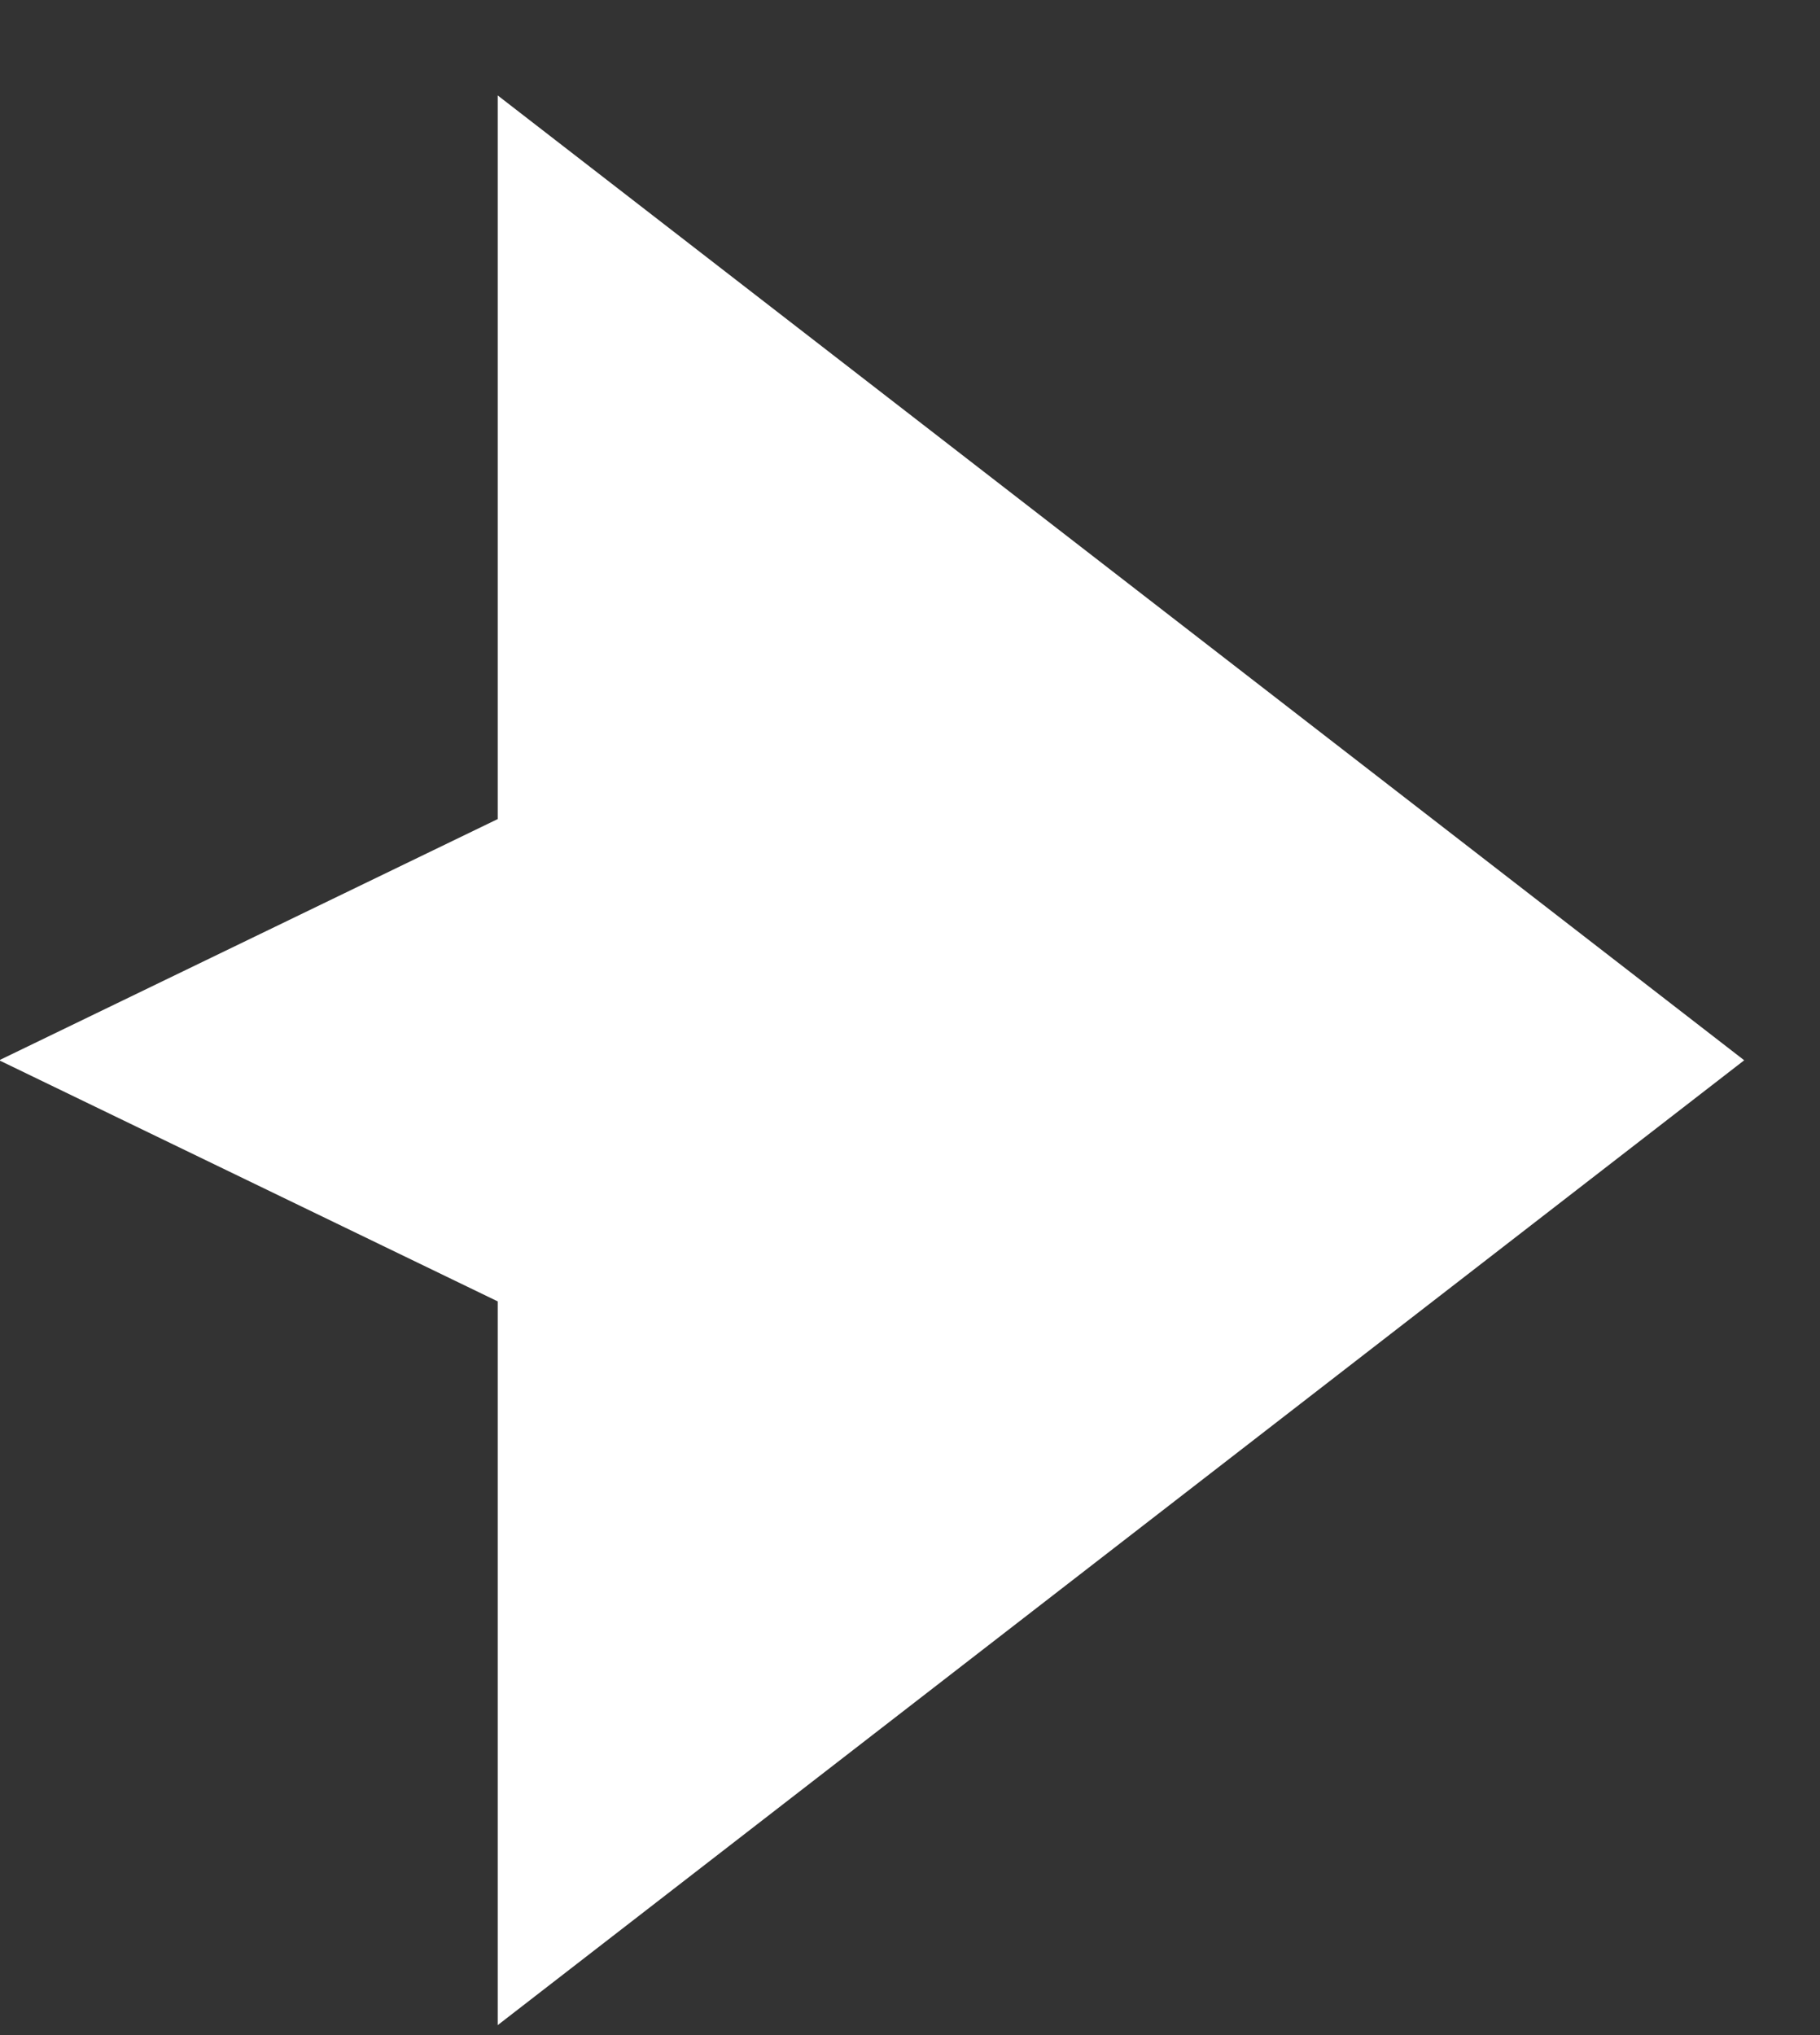 <svg width="17" height="19" viewBox="0 0 17 19" fill="none" xmlns="http://www.w3.org/2000/svg">
<rect x="0" y="0" width="17" height="19" fill="#333333" stroke="none"/>
<path d="M16.292 9.899L4.649 0.891V7.647L-0.008 9.899L4.649 12.15V18.907L16.292 9.899Z" fill="white"/>
</svg>
